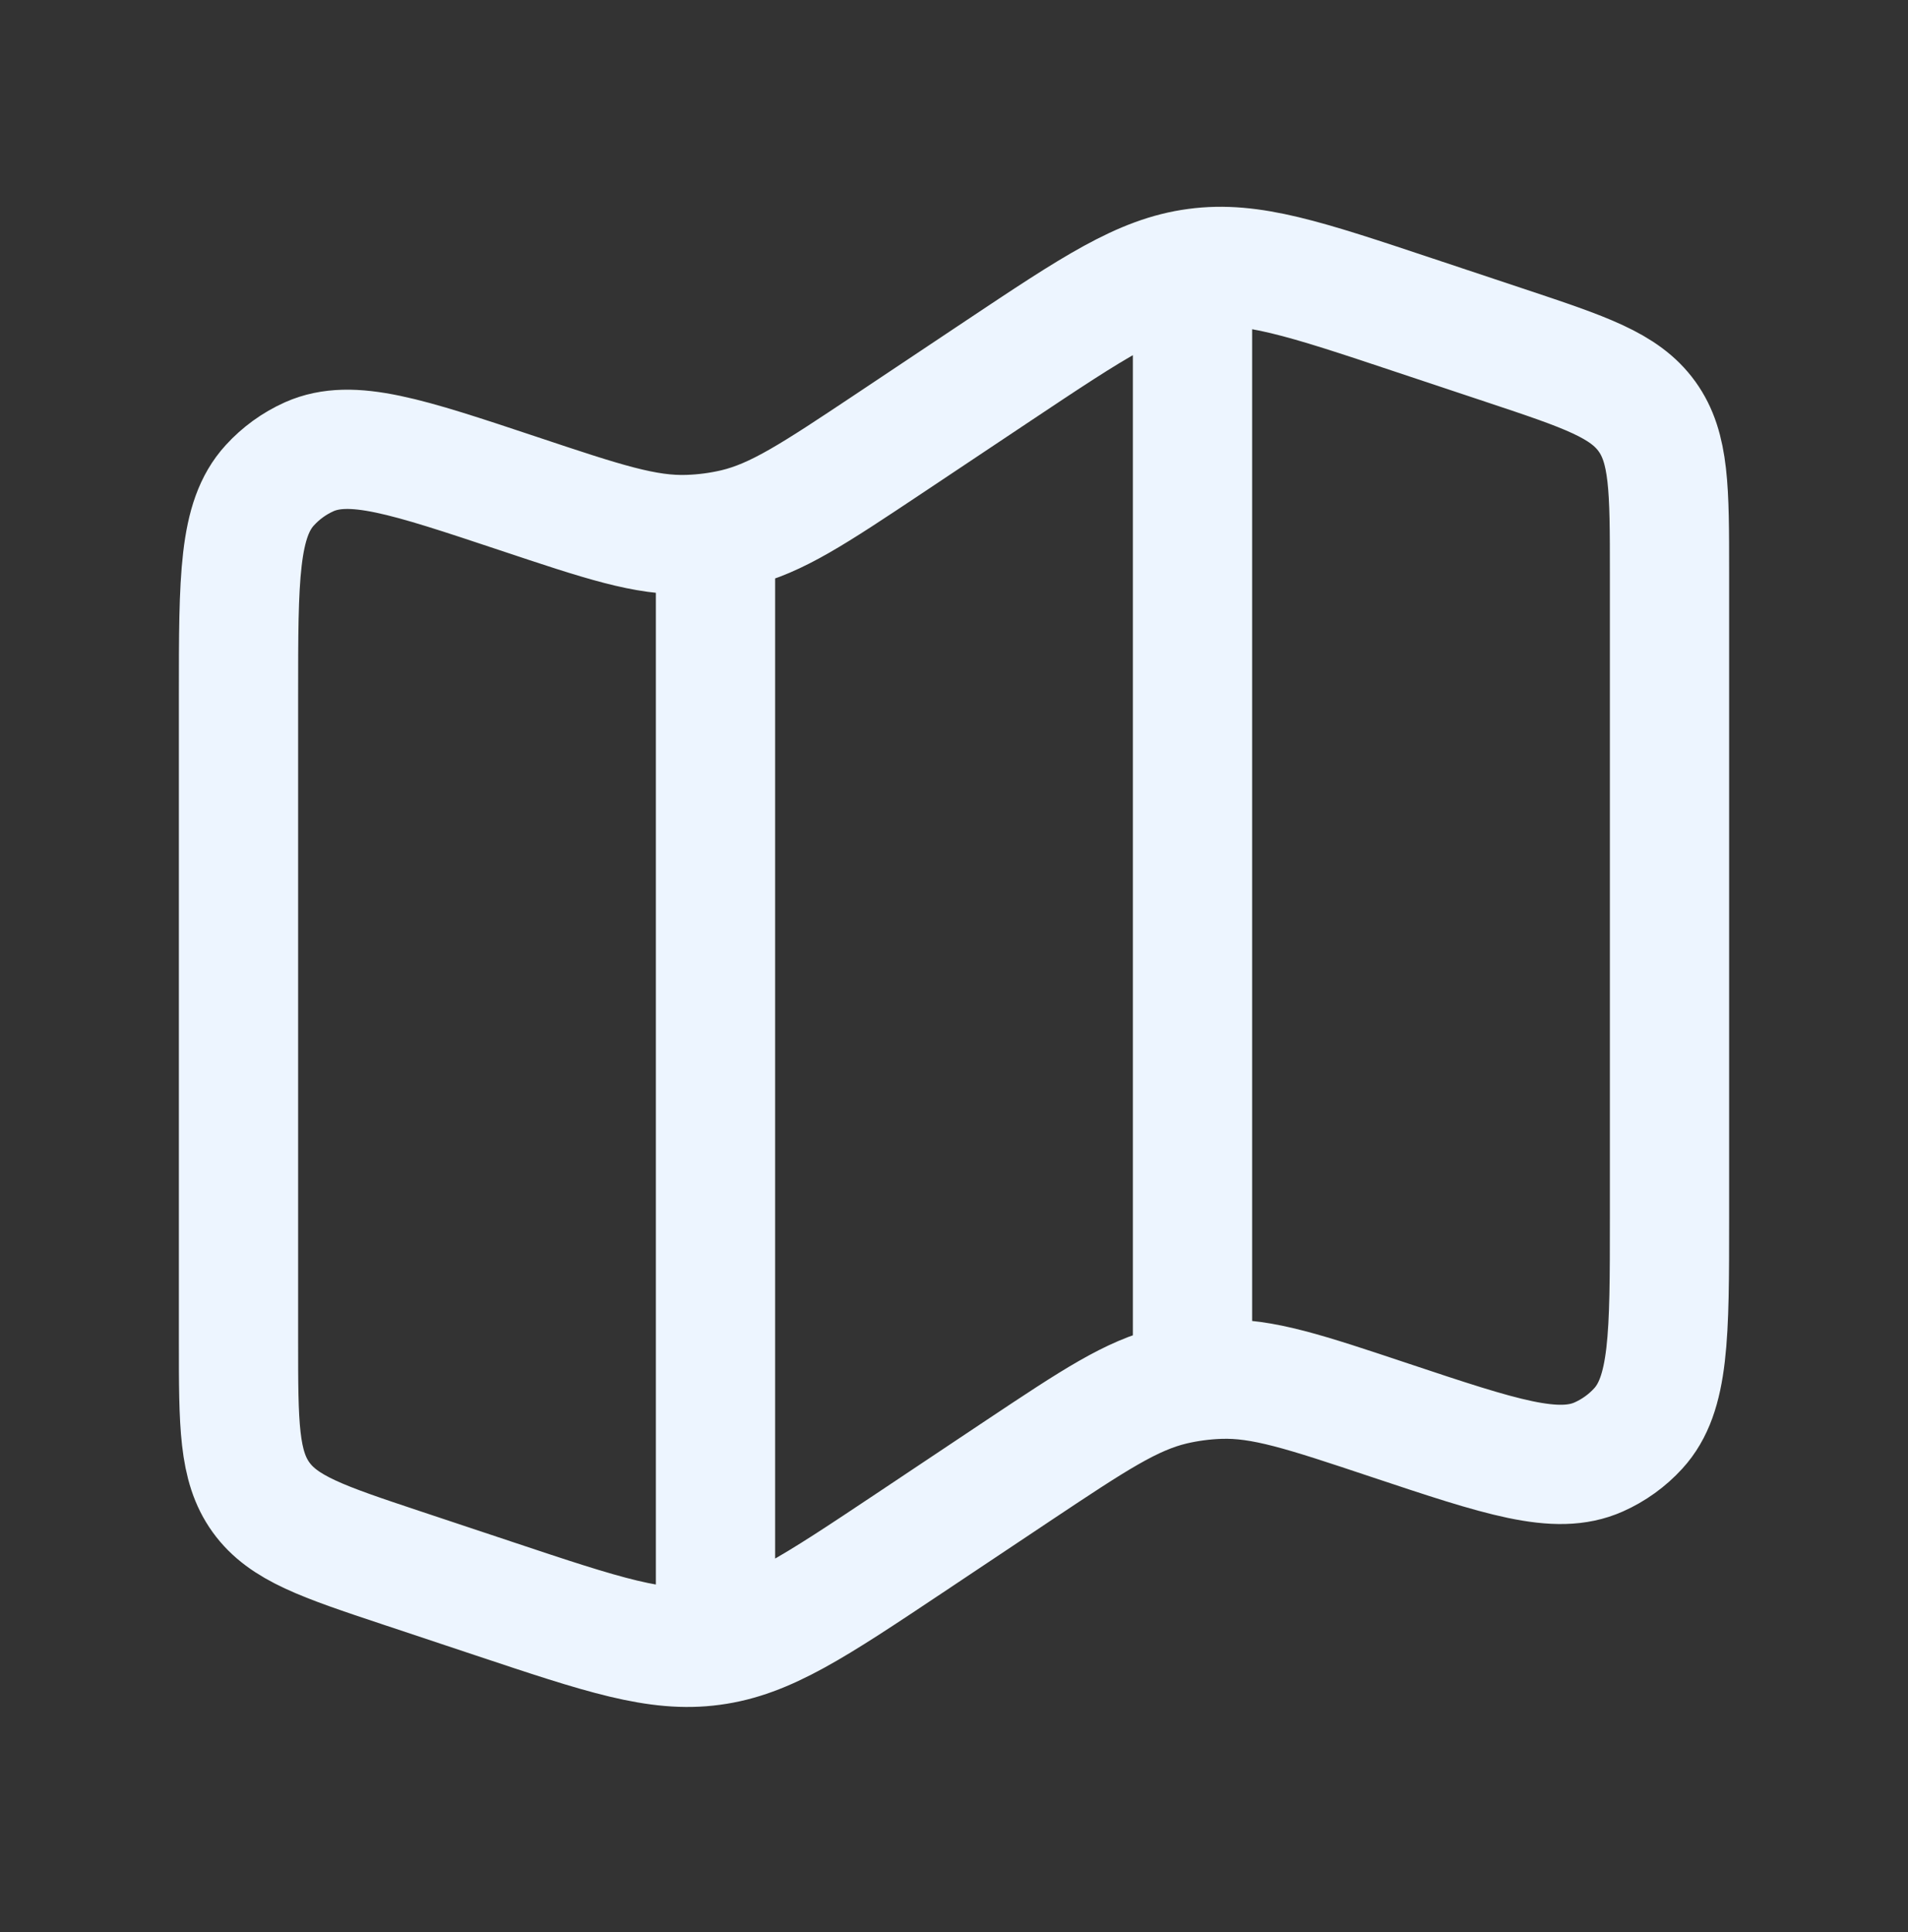 <svg xmlns="http://www.w3.org/2000/svg" width="80" height="81" viewBox="0 0 80 81" fill="none"><rect x="0" y="0" width="80" height="81" fill="#333333" stroke="none"/><path d="M30 22.243V68.447M50 10.113V56.78M10 29.147C10 24.233 10 21.78 11.31 20.347C11.774 19.837 12.338 19.428 12.967 19.147C14.74 18.36 17.07 19.137 21.73 20.69C25.287 21.877 27.063 22.47 28.863 22.407C29.524 22.385 30.18 22.298 30.823 22.147C32.573 21.73 34.133 20.69 37.253 18.613L41.86 15.54C45.86 12.873 47.857 11.54 50.15 11.237C52.443 10.927 54.723 11.687 59.28 13.207L63.163 14.5C66.463 15.6 68.113 16.15 69.057 17.46C70 18.77 70 20.513 70 23.987V51.083C70 55.993 70 58.45 68.69 59.883C68.226 60.391 67.662 60.797 67.033 61.077C65.26 61.867 62.93 61.09 58.27 59.537C54.713 58.35 52.937 57.757 51.137 57.82C50.476 57.842 49.82 57.929 49.177 58.08C47.427 58.497 45.867 59.537 42.747 61.613L38.14 64.687C34.14 67.353 32.143 68.687 29.85 68.99C27.557 69.3 25.277 68.54 20.72 67.02L16.837 65.727C13.537 64.627 11.887 64.077 10.943 62.767C10 61.457 10 59.713 10 56.24V29.147Z" stroke="#EDF5FF" stroke-width="5"></path></svg>
